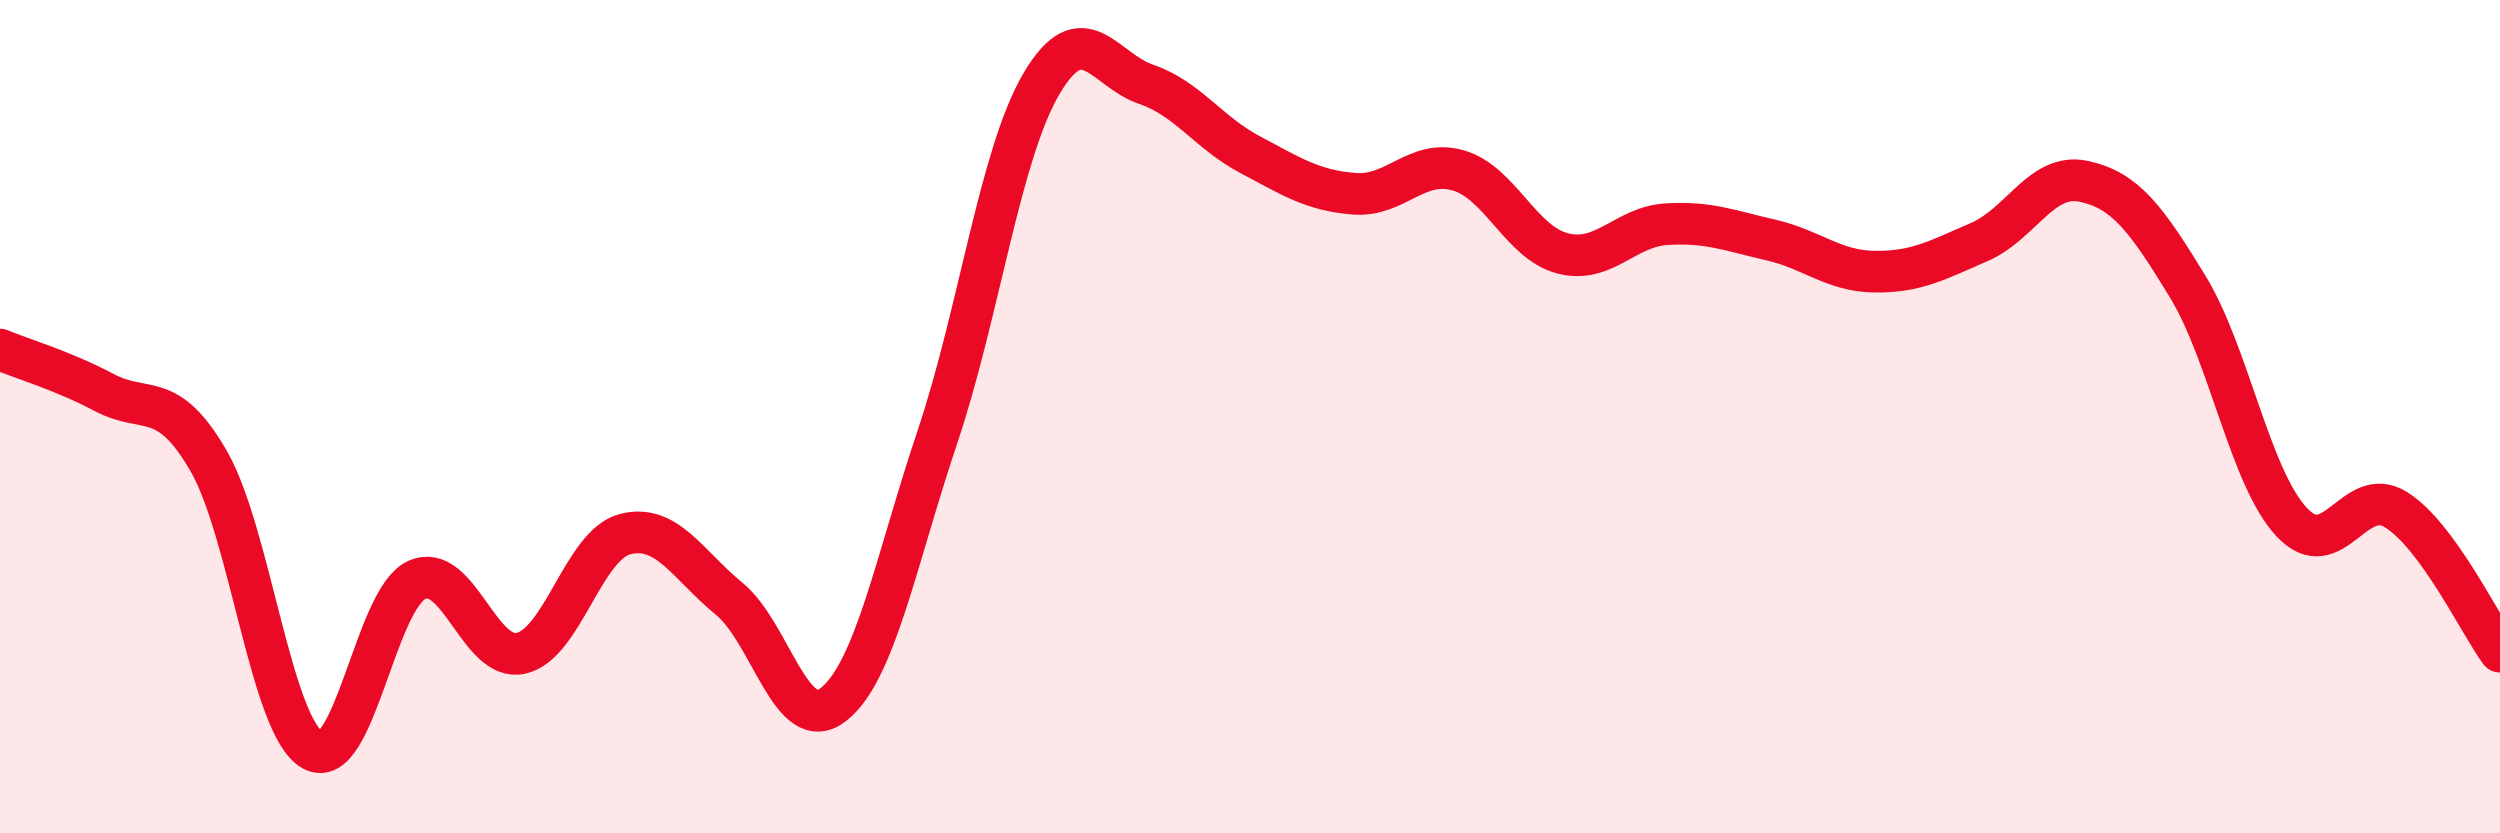 
    <svg width="60" height="20" viewBox="0 0 60 20" xmlns="http://www.w3.org/2000/svg">
      <path
        d="M 0,8.39 C 0.5,8.6 1.5,8.89 2.5,9.42 C 3.5,9.95 4,9.33 5,11.05 C 6,12.77 6.5,17.43 7.5,18 C 8.5,18.57 9,14.38 10,13.92 C 11,13.46 11.5,15.9 12.5,15.68 C 13.5,15.46 14,13.08 15,12.82 C 16,12.56 16.5,13.55 17.5,14.37 C 18.5,15.19 19,17.69 20,16.91 C 21,16.13 21.5,13.46 22.5,10.48 C 23.5,7.5 24,3.69 25,2 C 26,0.31 26.5,1.68 27.5,2.02 C 28.5,2.36 29,3.18 30,3.71 C 31,4.24 31.5,4.57 32.5,4.65 C 33.5,4.73 34,3.8 35,4.09 C 36,4.38 36.5,5.82 37.5,6.08 C 38.5,6.34 39,5.44 40,5.38 C 41,5.32 41.5,5.53 42.5,5.76 C 43.5,5.99 44,6.51 45,6.52 C 46,6.53 46.5,6.24 47.5,5.81 C 48.5,5.38 49,4.14 50,4.35 C 51,4.56 51.5,5.23 52.5,6.87 C 53.5,8.51 54,11.46 55,12.53 C 56,13.6 56.5,11.61 57.5,12.23 C 58.5,12.85 59.5,14.96 60,15.64L60 20L0 20Z"
        fill="#EB0A25"
        opacity="0.1"
        stroke-linecap="round"
        stroke-linejoin="round"
      />
      <path
        d="M 0,8.39 C 0.5,8.6 1.5,8.89 2.5,9.42 C 3.5,9.95 4,9.33 5,11.05 C 6,12.77 6.5,17.43 7.5,18 C 8.5,18.57 9,14.38 10,13.92 C 11,13.46 11.5,15.9 12.5,15.68 C 13.5,15.46 14,13.08 15,12.82 C 16,12.56 16.5,13.55 17.5,14.37 C 18.5,15.19 19,17.69 20,16.91 C 21,16.13 21.5,13.46 22.5,10.48 C 23.5,7.5 24,3.69 25,2 C 26,0.31 26.5,1.68 27.5,2.02 C 28.5,2.36 29,3.18 30,3.71 C 31,4.24 31.5,4.57 32.5,4.65 C 33.5,4.73 34,3.8 35,4.09 C 36,4.38 36.5,5.82 37.5,6.08 C 38.5,6.34 39,5.44 40,5.38 C 41,5.32 41.5,5.53 42.5,5.76 C 43.5,5.99 44,6.51 45,6.52 C 46,6.53 46.5,6.24 47.5,5.81 C 48.5,5.38 49,4.14 50,4.35 C 51,4.56 51.5,5.23 52.5,6.87 C 53.5,8.51 54,11.46 55,12.53 C 56,13.6 56.5,11.61 57.5,12.23 C 58.5,12.85 59.5,14.96 60,15.64"
        stroke="#EB0A25"
        stroke-width="1"
        fill="none"
        stroke-linecap="round"
        stroke-linejoin="round"
      />
    </svg>
  